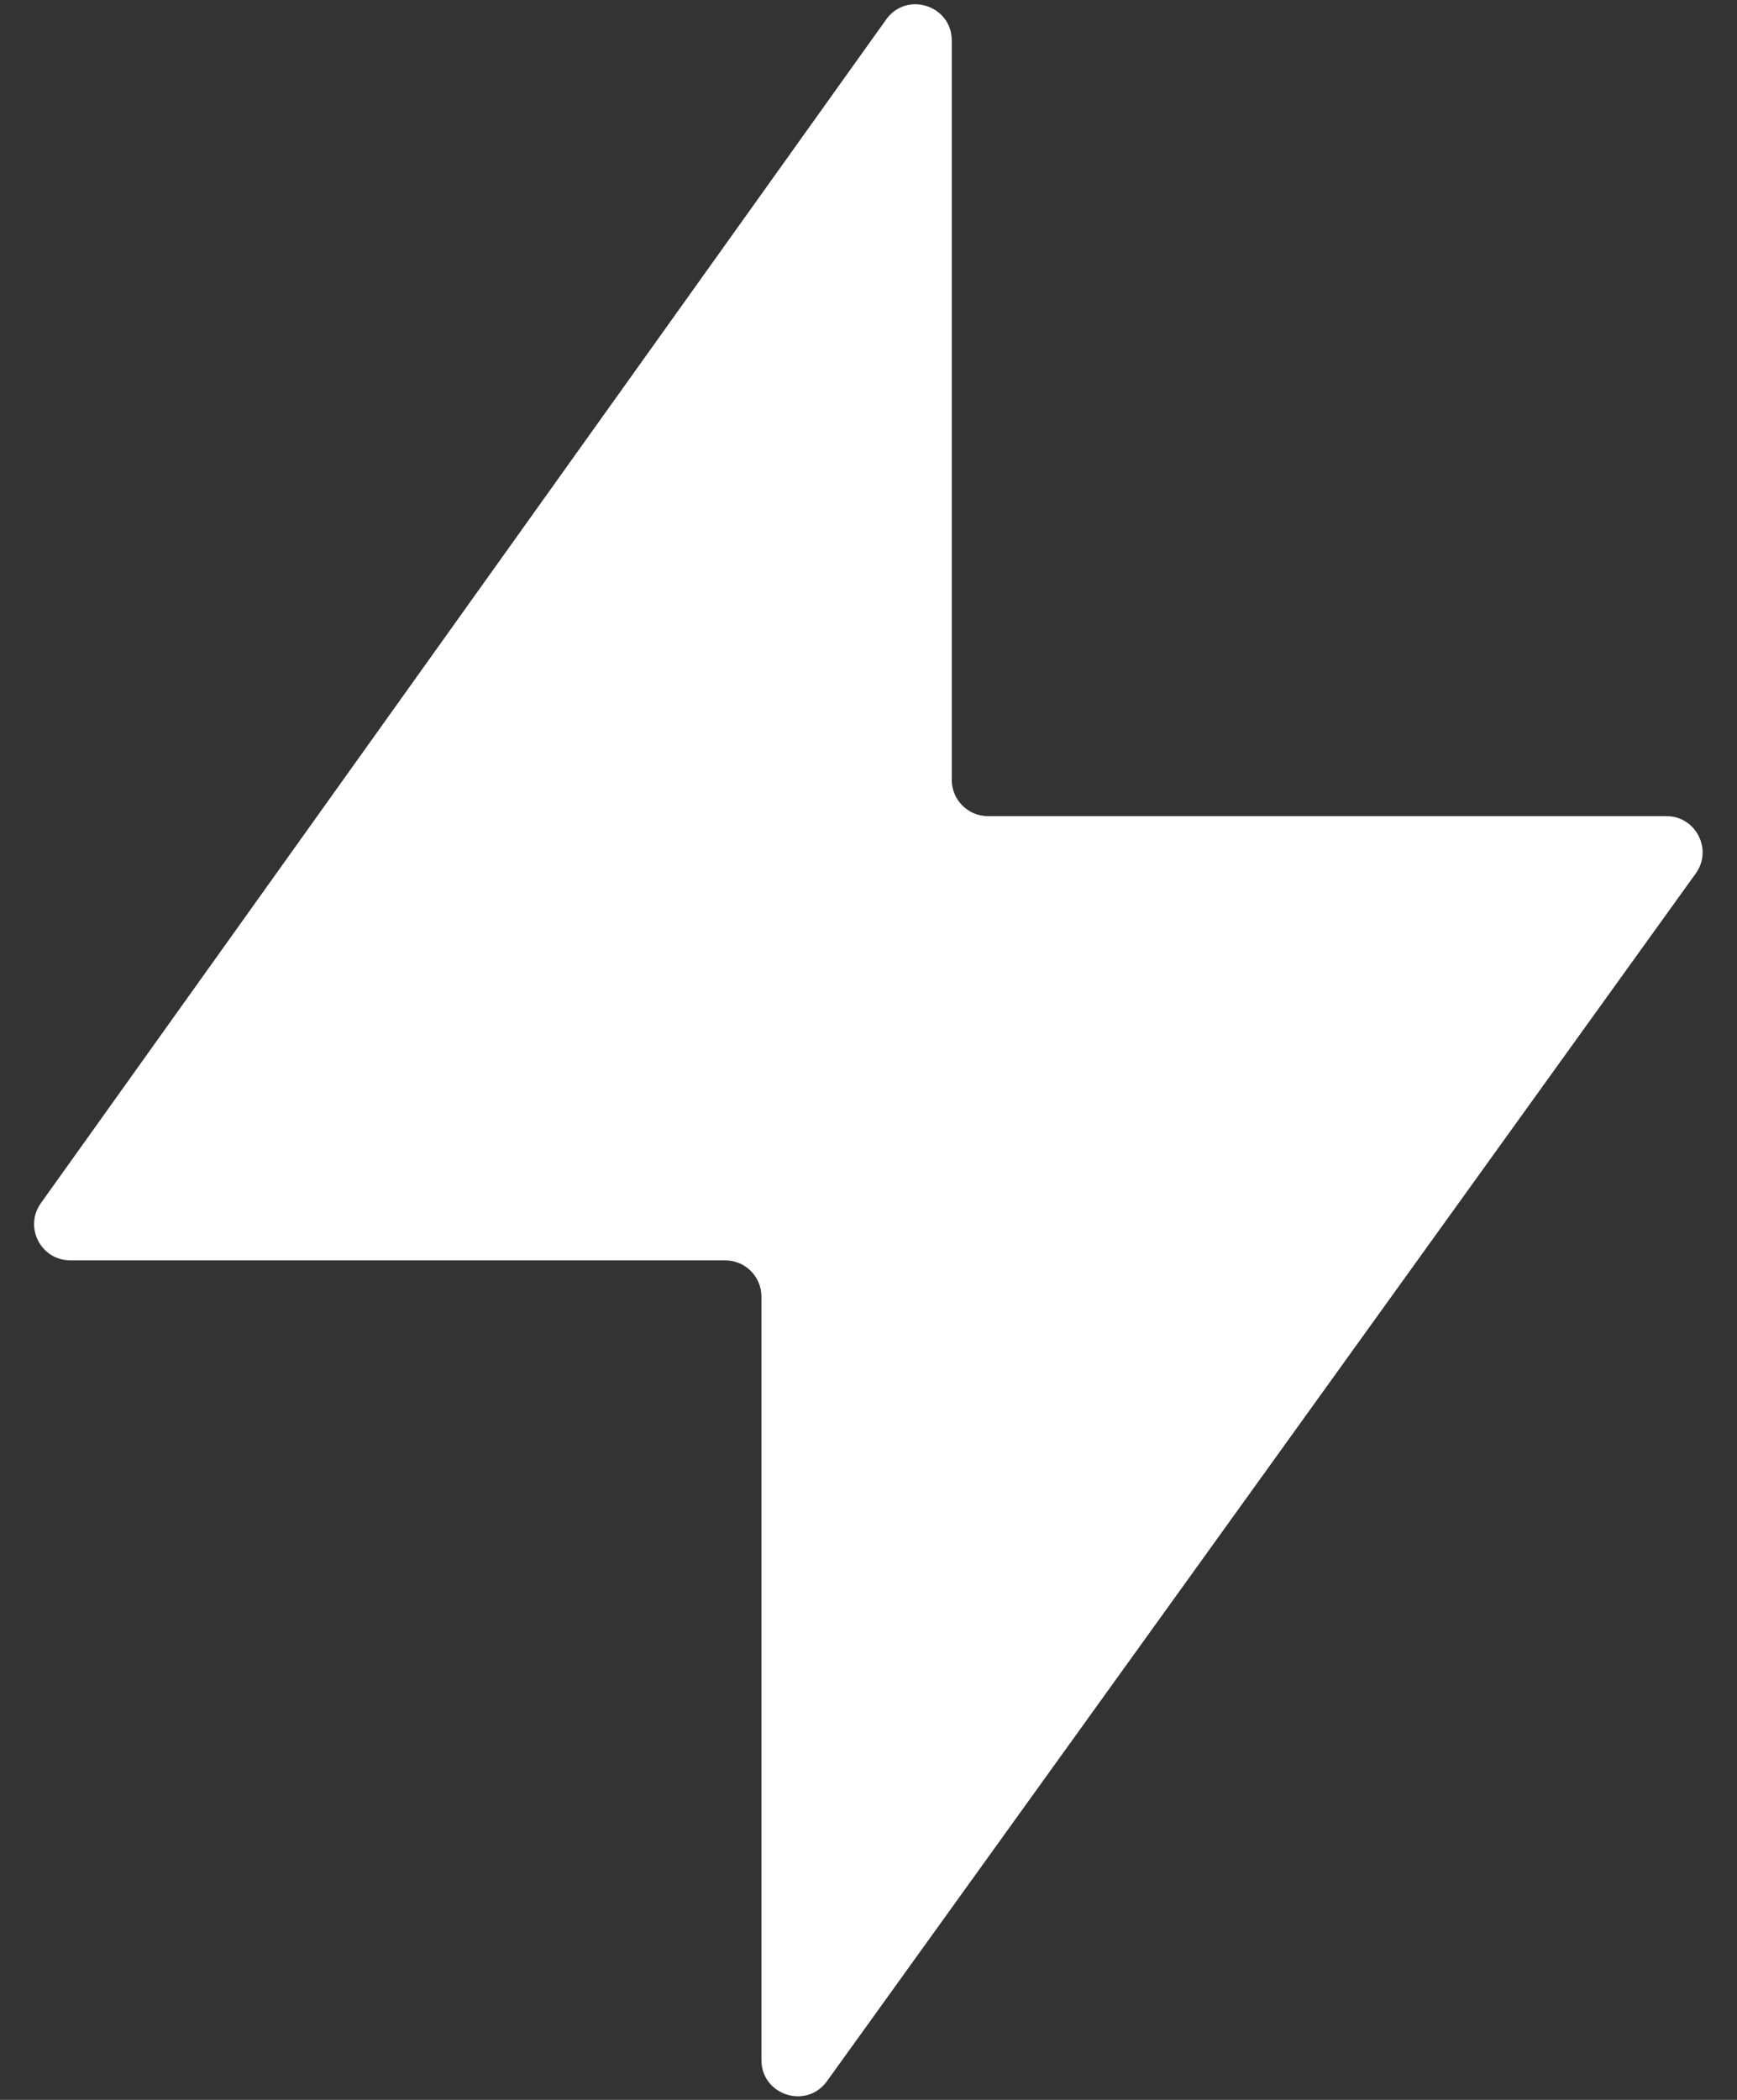 <?xml version="1.0" encoding="UTF-8"?> <svg xmlns="http://www.w3.org/2000/svg" width="48" height="58" viewBox="0 0 48 58" fill="none"><rect x="0" y="0" width="48" height="58" fill="#333333" stroke="none"/><path d="M26.301 21.542V1.12C26.301 0.147 25.053 -0.253 24.488 0.538L1.13 33.231C0.657 33.893 1.13 34.812 1.943 34.812H20.041C20.593 34.812 21.041 35.26 21.041 35.812V56.899C21.041 57.87 22.285 58.271 22.853 57.483L46.86 24.126C47.336 23.464 46.863 22.542 46.048 22.542H27.301C26.749 22.542 26.301 22.094 26.301 21.542Z" fill="white"></path></svg> 